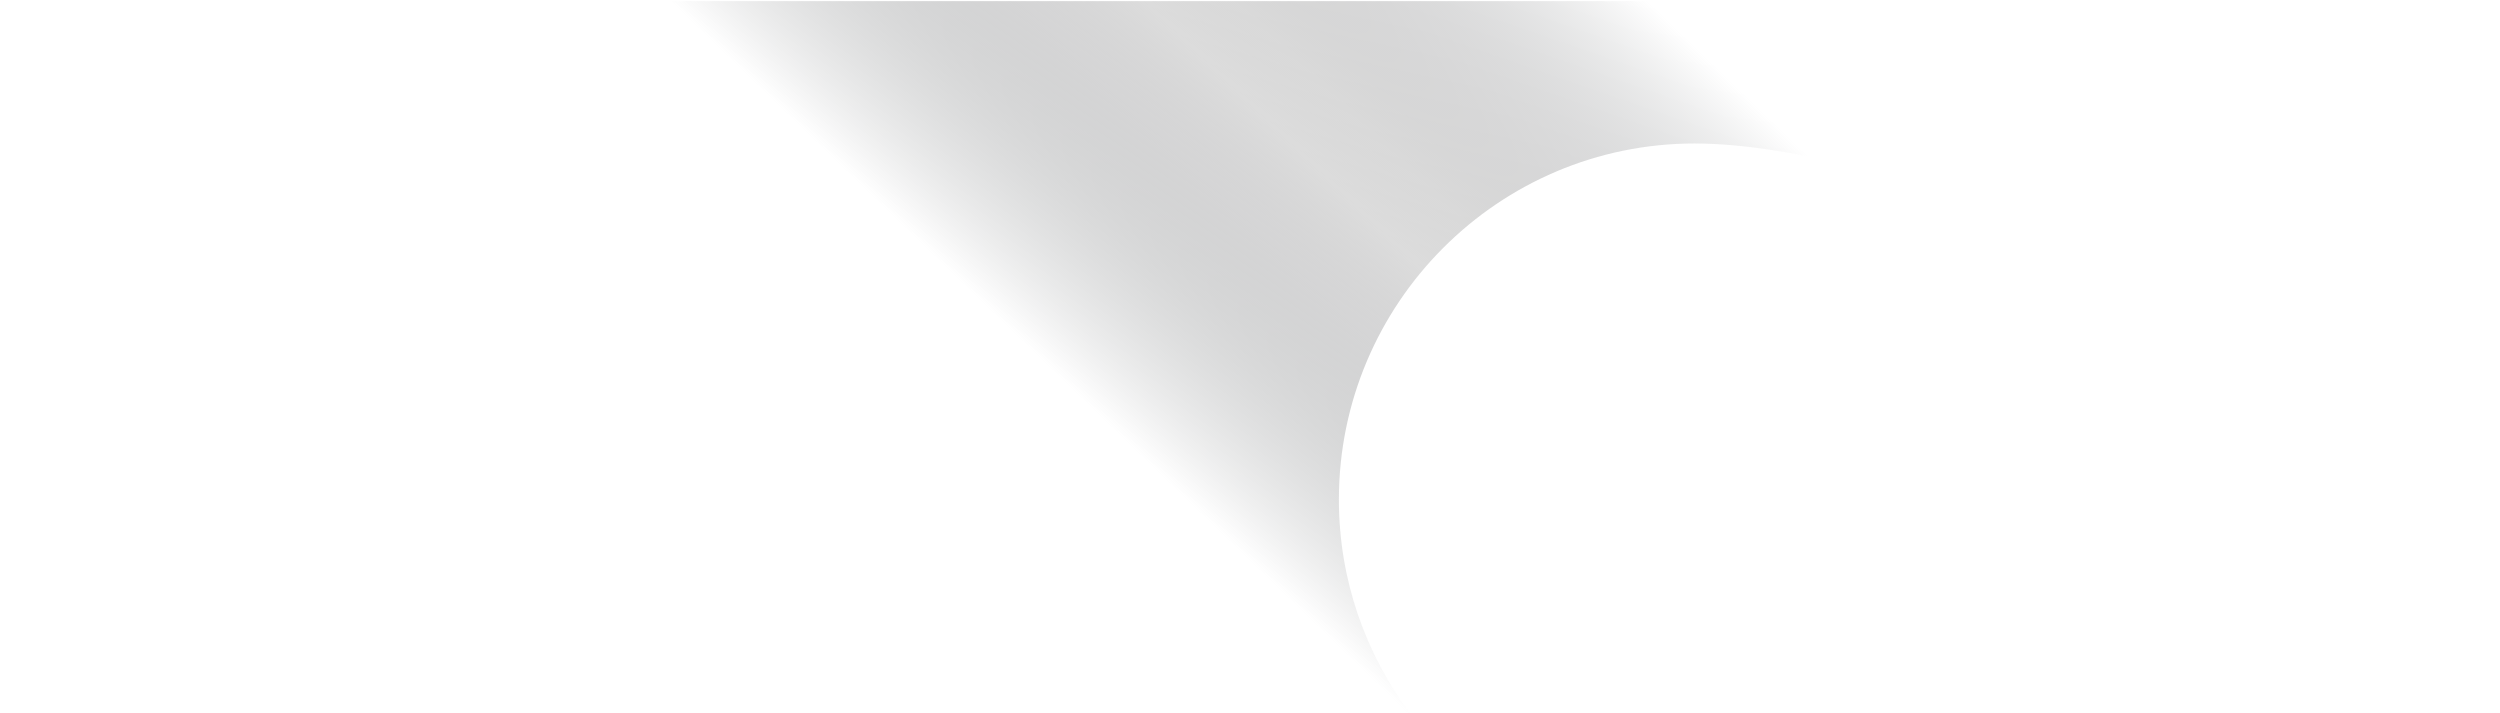 <?xml version="1.0" encoding="UTF-8"?> <svg xmlns="http://www.w3.org/2000/svg" width="1479" height="422" viewBox="0 0 1479 422" fill="none"><path d="M665.79 0.661H1478.7V421.944V227.549L1412.04 185.618C1439.37 150.403 1352.47 343.359 1352.47 295.567C1352.47 179.404 1118.45 84.887 1002.51 84.887C886.488 84.887 792.088 179.404 792.088 295.567C792.088 343.359 807.999 386.73 834.111 421.944H810.131H2.859L0.499 0.661H665.79Z" fill="url(#paint0_linear_179_14)"></path><defs><linearGradient id="paint0_linear_179_14" x1="1023.47" y1="-49.196" x2="519.494" y2="472.467" gradientUnits="userSpaceOnUse"><stop offset="0.096" stop-color="#77797B" stop-opacity="0"></stop><stop offset="0.121" stop-color="#828486" stop-opacity="0.087"></stop><stop offset="0.239" stop-color="#B3B3B4" stop-opacity="0.503"></stop><stop offset="0.33" stop-color="#D1D1D1" stop-opacity="0.821"></stop><stop offset="0.381" stop-color="#DCDCDC"></stop><stop offset="0.449" stop-color="#C7C7C8" stop-opacity="0.749"></stop><stop offset="0.588" stop-color="#919394" stop-opacity="0.232"></stop><stop offset="0.65" stop-color="#77797B" stop-opacity="0"></stop></linearGradient></defs></svg> 